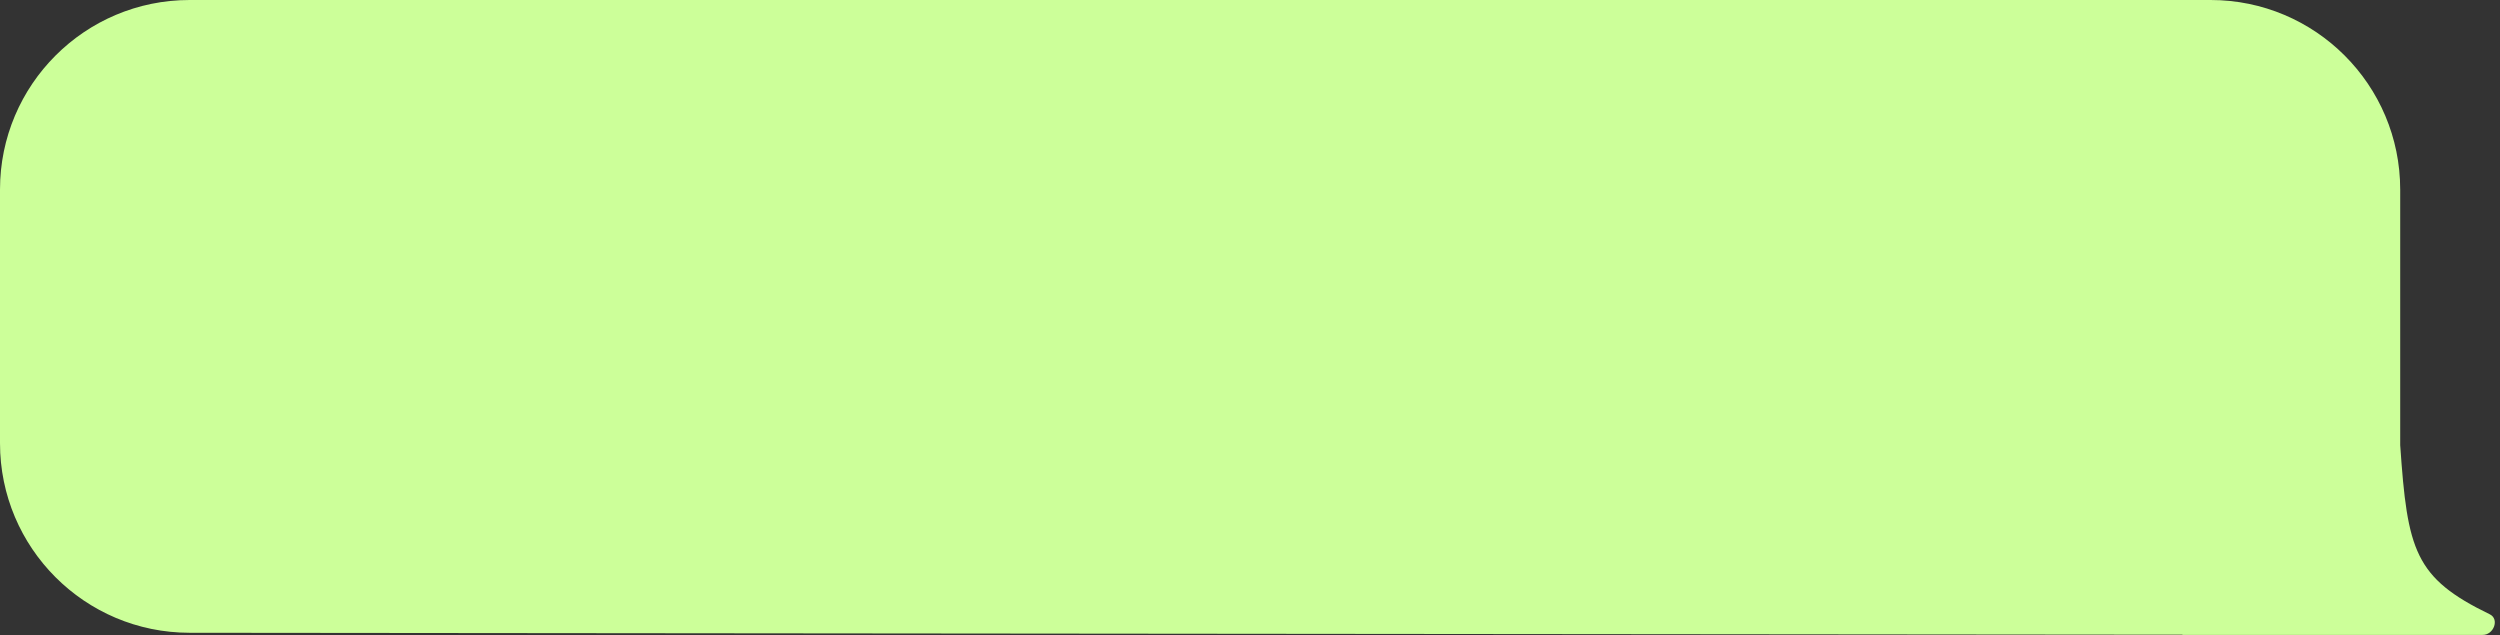 <?xml version="1.0" encoding="UTF-8" standalone="no"?><svg xmlns="http://www.w3.org/2000/svg" xmlns:xlink="http://www.w3.org/1999/xlink" fill="#000000" height="125.4" preserveAspectRatio="xMidYMid meet" version="1" viewBox="0.0 0.0 493.5 125.4" width="493.5" zoomAndPan="magnify"><rect x="0.0" y="0.0" width="493.5" height="125.4" fill="#333333" stroke="none"/><g id="change1_1"><path d="M491.48,121.26c-14.84-7.19-16.26-12.59-17.68-33.4V37.43C473.8,16.76,457.04,0,436.37,0H37.43 C16.76,0,0,16.76,0,37.43v50.05c0,20.66,16.74,37.41,37.39,37.43l393.41,0.38c0,0.03,0.01,0.04,0.06,0.04l59.19,0 C492.25,125.37,493.45,122.22,491.48,121.26z" fill="#ccff99"/></g></svg>
